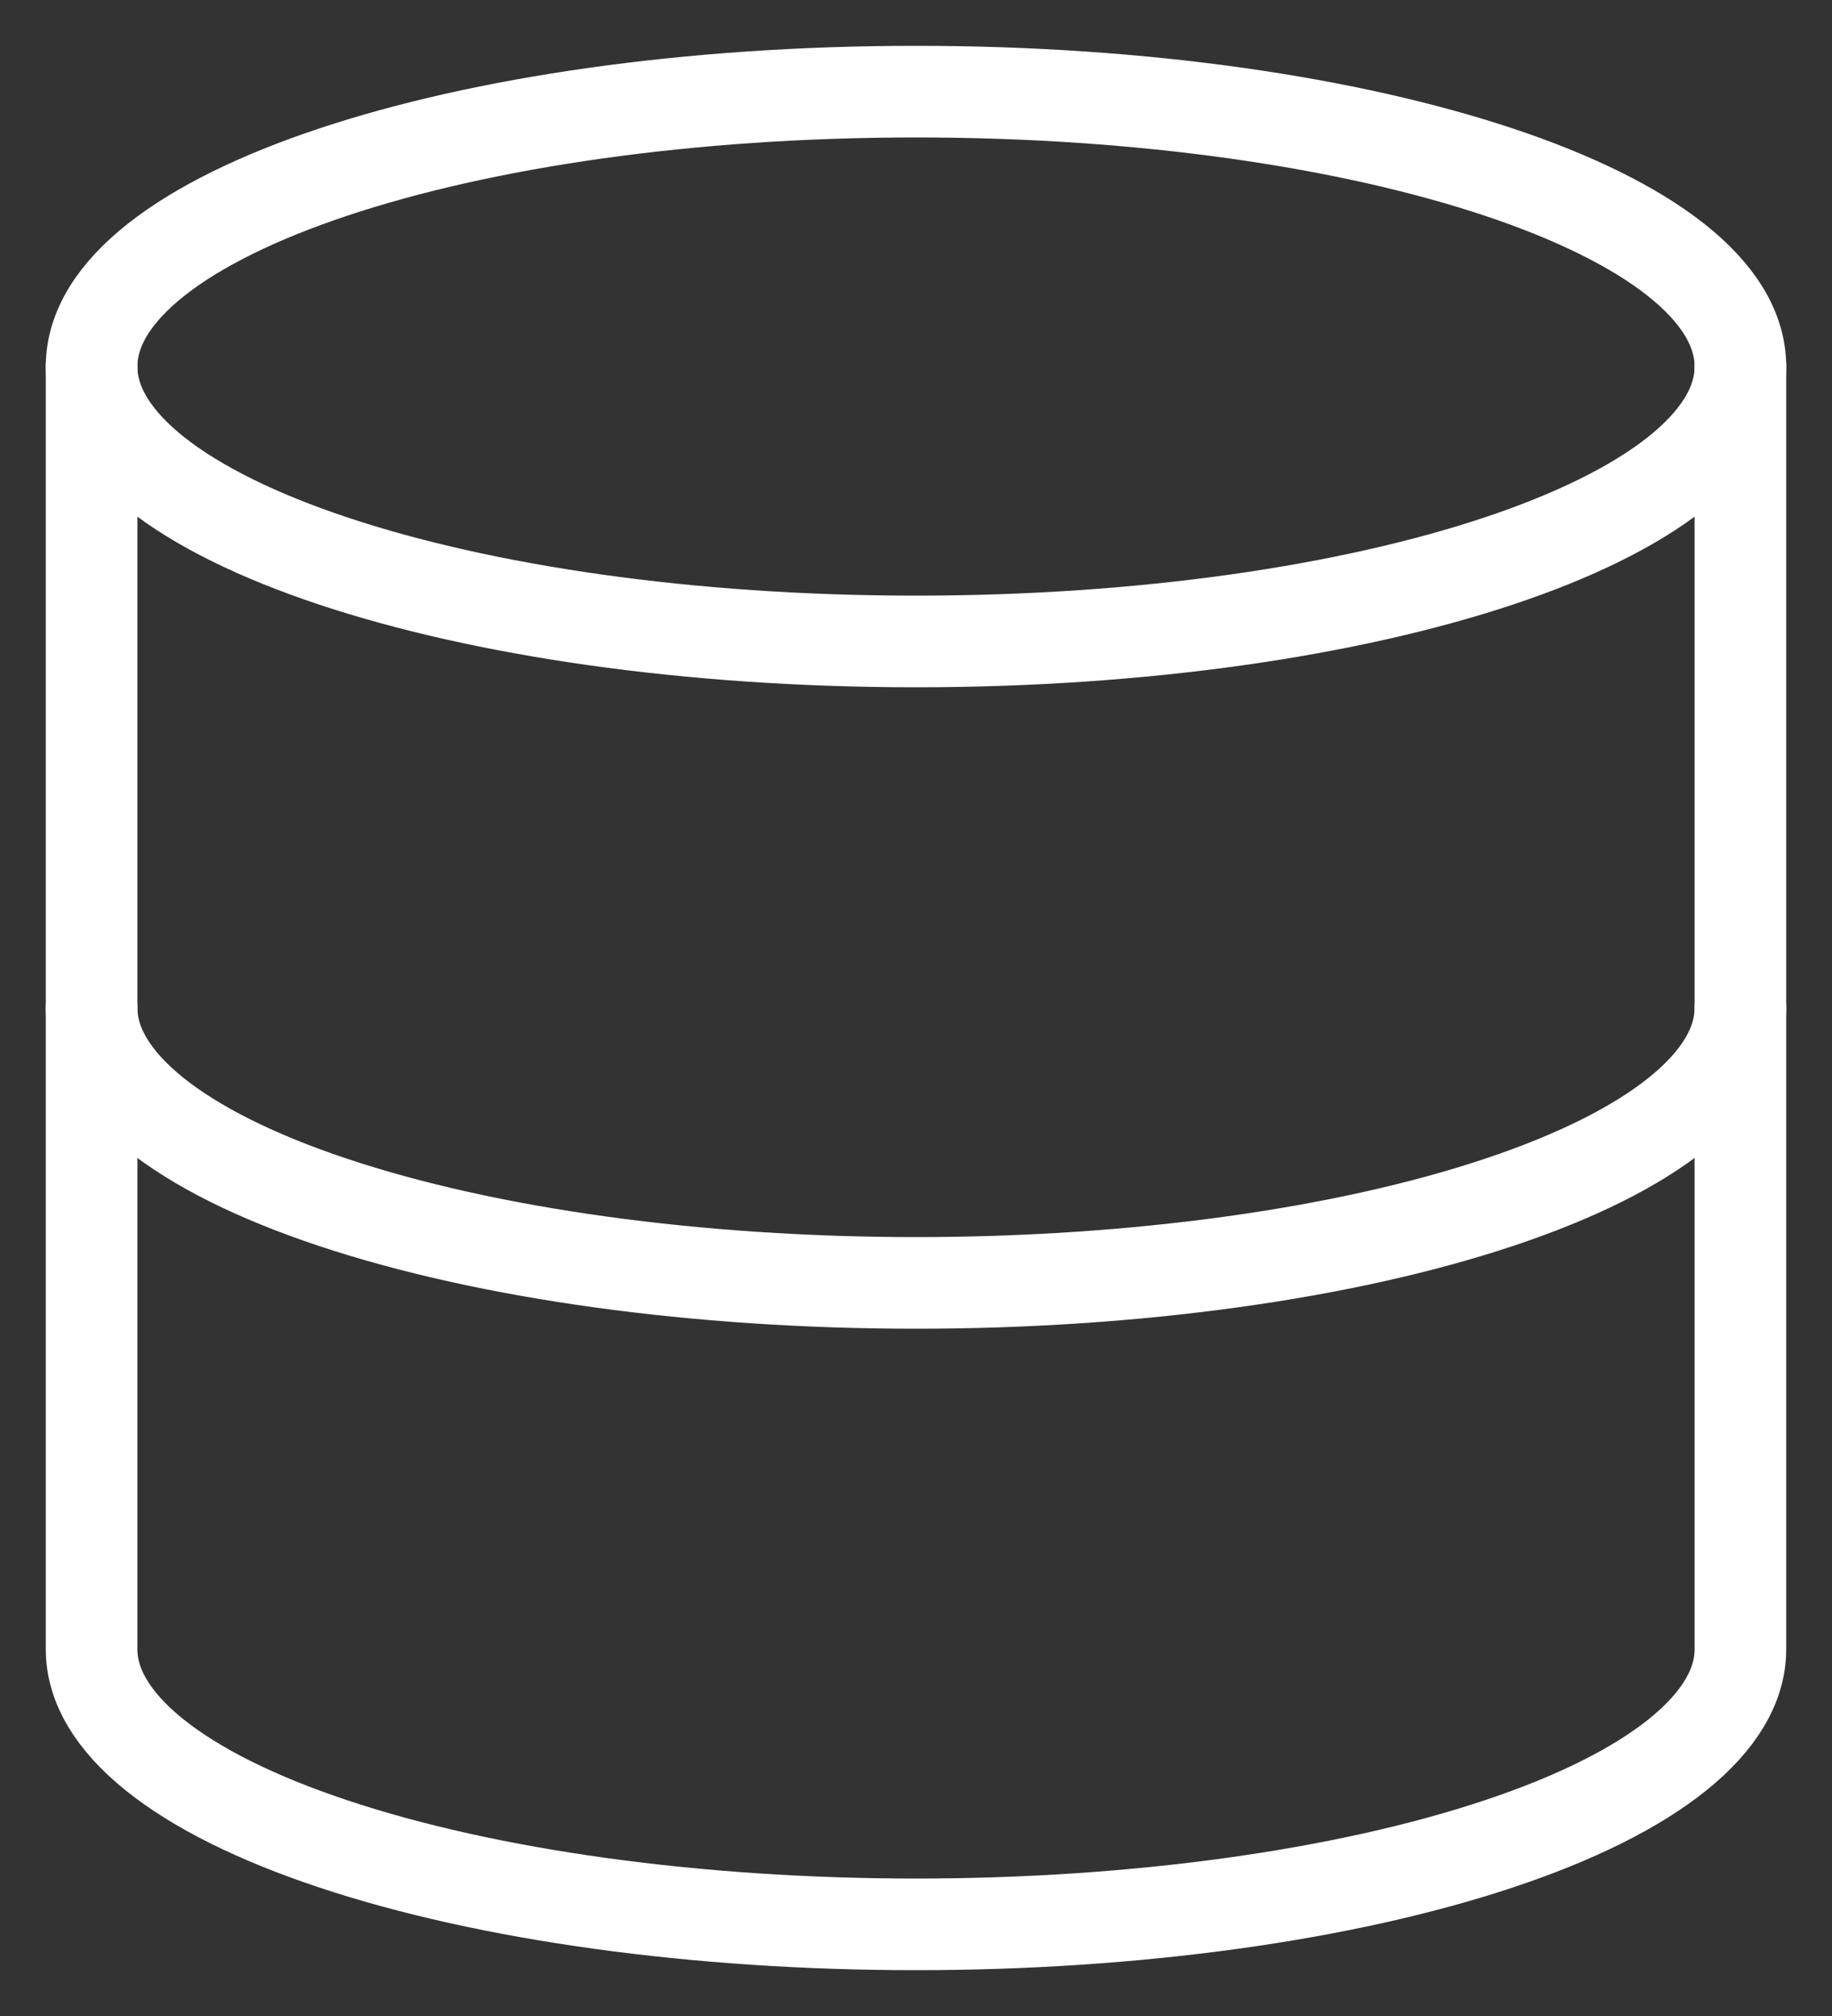 <svg width="20" height="22" viewBox="0 0 20 22" fill="none" xmlns="http://www.w3.org/2000/svg">
<rect x="0" y="0" width="20" height="22" fill="#333333" stroke="none"/>
<g clip-path="url(#clip0_29_58)">
<path d="M10 7C14.971 7 19 5.657 19 4C19 2.343 14.971 1 10 1C5.029 1 1 2.343 1 4C1 5.657 5.029 7 10 7Z" stroke="white" stroke-linecap="round" stroke-linejoin="round"/>
<path d="M1 4V18C1 18.796 1.948 19.559 3.636 20.121C5.324 20.684 7.613 21 10 21C12.387 21 14.676 20.684 16.364 20.121C18.052 19.559 19 18.796 19 18V4" stroke="white" stroke-linecap="round" stroke-linejoin="round"/>
<path d="M1 11C1 11.796 1.948 12.559 3.636 13.121C5.324 13.684 7.613 14 10 14C12.387 14 14.676 13.684 16.364 13.121C18.052 12.559 19 11.796 19 11" stroke="white" stroke-linecap="round" stroke-linejoin="round"/>
</g>
<defs>
<clipPath id="clip0_29_58">
<rect width="20" height="22" fill="white"/>
</clipPath>
</defs>
</svg>
